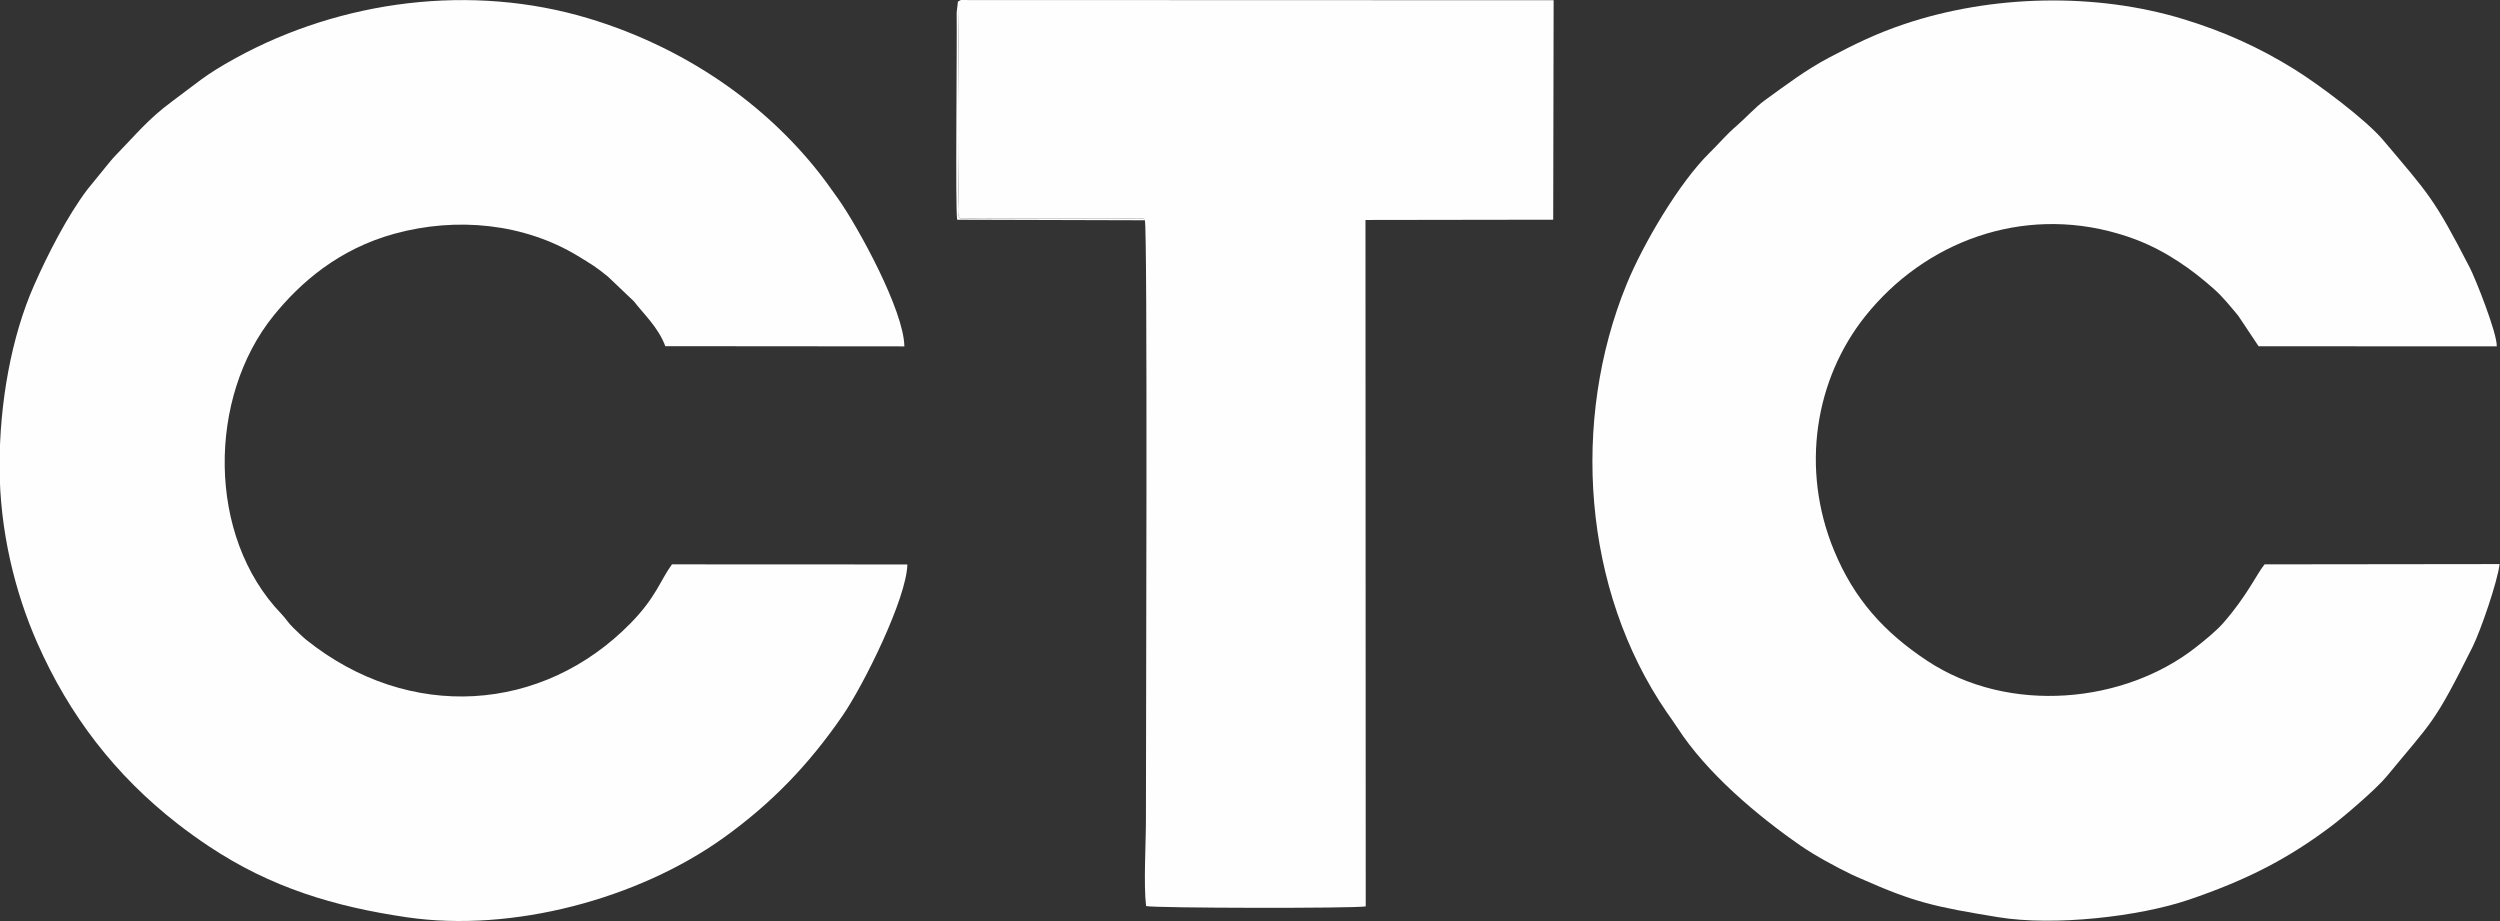 <?xml version="1.0" encoding="UTF-8"?> <svg xmlns="http://www.w3.org/2000/svg" xmlns:xlink="http://www.w3.org/1999/xlink" xmlns:xodm="http://www.corel.com/coreldraw/odm/2003" xml:space="preserve" width="418.749mm" height="154.262mm" version="1.1" style="shape-rendering:geometricPrecision; text-rendering:geometricPrecision; image-rendering:optimizeQuality; fill-rule:evenodd; clip-rule:evenodd" viewBox="0 0 41874.94 15426.18"><rect x="0" y="0" width="41874.94" height="15426.18" fill="#333333" stroke="none"/> <defs> <style type="text/css"> .fil0 {fill:#FEFEFE} </style> </defs> <g id="Слой_x0020_1">  <g id="_2818476775904"> <path class="fil0" d="M15198.14 9454.61l-3942.61 -1.76c-199.64,272.88 -264.36,549.11 -696.03,989.06 -1468.28,1496.53 -3699.2,1659.76 -5430.8,274.4 -70.08,-56.07 -147.71,-136.56 -212.97,-197.87 -90.17,-84.69 -121.1,-150.99 -202.69,-235.56 -1252.51,-1299.02 -1234.48,-3629.54 -131.81,-4994.14 447.98,-554.35 1091.04,-1117.41 2028.05,-1374.34 1042.94,-285.91 2170.52,-171.75 3068.56,372.31 211.2,127.98 305.03,182.35 504.91,346.37l435.93 414.86c159.94,209.26 406.52,432.04 525.25,750.4l4004.1 3.29c-7.73,-600.56 -772.31,-1994.69 -1109.43,-2472.81 -136.32,-193.31 -245.61,-346 -385.03,-517.64 -969.64,-1193.39 -2310.19,-2053.74 -3786.99,-2500.75 -1967.78,-595.57 -4153.21,-306.49 -5916.96,661.26 -533.83,292.92 -647.08,418.76 -1072.29,730.43 -389.3,285.24 -619.26,571.03 -923.43,881.97 -95.9,97.9 -123.05,141.92 -202.2,235.13l-288.77 354.77c-338.15,448.96 -665.59,1090.07 -893.48,1607.1 -378.7,859.26 -577.79,1963.15 -576.57,3031.72 1.22,1075.64 257.78,2108.05 629.85,2952.27 535.41,1215.01 1302.86,2215.82 2352.8,3033.86 167.98,130.84 334.93,250.66 524.46,376.99 1034.11,689.27 2099.16,1010.74 3320.01,1189.01 1754.86,256.26 3863.76,-303.69 5297.22,-1330.38 805.13,-576.63 1429.62,-1224.62 1996.51,-2049.12 357.15,-519.52 1071.26,-1963.33 1084.41,-2530.83z"></path> <path class="fil0" d="M41867.81 9448.28l-3935.91 4.63c-121.1,142.04 -289.57,524.21 -697.37,987.78 -110.75,125.91 -301.62,281.47 -451.09,399.22 -1194.73,941.57 -3129.5,1136.77 -4503.84,227.77 -720.5,-476.6 -1222.37,-1031.99 -1558.33,-1844.55 -568.29,-1374.4 -317.21,-2874.34 520.19,-3925.01 997.96,-1252.15 2621.61,-1854.53 4227,-1387.92 108.13,31.42 200.25,61.43 308.32,102.71 499.31,190.57 934.94,495.42 1309.86,830.1 147.4,131.63 266.8,281.53 404.39,446.22l340.41 510.51 3989.43 1.58c7.06,-221.49 -355.38,-1130.74 -453.41,-1321 -601.29,-1167.09 -682.45,-1223.89 -1449.65,-2133.68 -290.23,-344.12 -1082.33,-935.61 -1491.23,-1189.07 -580.04,-359.46 -1165.87,-628.08 -1865.43,-840.44 -1456.35,-442.2 -3193.98,-409.33 -4671.27,88.77 -471.49,159.03 -830.22,336.44 -1246.97,555.69 -394.28,207.37 -727.44,461.56 -1085.26,720.07 -151.9,109.78 -325.36,302.23 -472.21,428.08 -174.8,149.77 -276.97,279.76 -451.34,450.78 -503.27,493.59 -1108.15,1516.81 -1386.82,2196.7 -936.76,2285.53 -737.24,5119.38 668.51,7169.53 60.76,88.65 122.44,171.94 178.7,259.12 490.48,760.75 1339.2,1475.71 2067.38,1979.83 239.03,165.55 588.62,354.17 856.33,483.85 54.01,26.12 106.79,47.18 160.68,71.11 887.75,393.98 1226.02,467.84 2294.11,642.51 929.7,152.03 2351.04,-8.58 3186.73,-292 983.59,-333.52 1671.58,-693.83 2380.94,-1226.87 229.65,-172.55 765.8,-632.59 936.82,-840.75 767.38,-933.84 782.18,-852.5 1438.94,-2169.91 132.91,-266.67 419.18,-1096.95 451.39,-1385.36z"></path> <path class="fil0" d="M16045.1 26.89c15.95,933.17 30.19,2435.85 4.56,3404.4 -0.91,34.7 -3.53,70.08 -2.31,104.78 0.36,10.23 1.28,40.37 2.43,49.13 15.65,117.87 80.19,69.78 386.37,71.12 128.9,0.6 257.73,0.48 386.62,0.48l1958.88 -0.24c70.93,1.16 135.11,2.98 206.4,1.46 23.38,-0.49 83.41,-4.08 104.23,-1.16 151.3,21.13 24.6,-5.84 83.78,32.58 48.04,82.98 18.08,8557.87 18.08,10051.48 0,393.85 -40.97,1078.86 2.87,1435.58 140.21,35.44 3473.31,41.1 3678.98,5.66l-4.32 -11497.53 3144.42 -4.63 7.18 -3676.18 -9930.32 -3.29 -47.85 26.36z"></path> <path class="fil0" d="M19176.06 3689.44c-59.18,-38.42 67.52,-11.45 -83.78,-32.58 -20.82,-2.92 -80.85,0.67 -104.23,1.16 -71.29,1.52 -135.47,-0.3 -206.4,-1.46l-1958.88 0.24c-128.89,0 -257.72,0.12 -386.62,-0.48 -306.18,-1.34 -370.72,46.75 -386.37,-71.12 -1.15,-8.76 -2.07,-38.9 -2.43,-49.13 -1.22,-34.7 1.4,-70.08 2.31,-104.78 25.63,-968.55 11.39,-2471.23 -4.56,-3404.4l47.85 -26.36 -47.85 26.36 -20.89 182.29c8.16,577.24 -24.47,3266.68 8.04,3471.31l3143.81 8.95z"></path> </g> </g> </svg> 